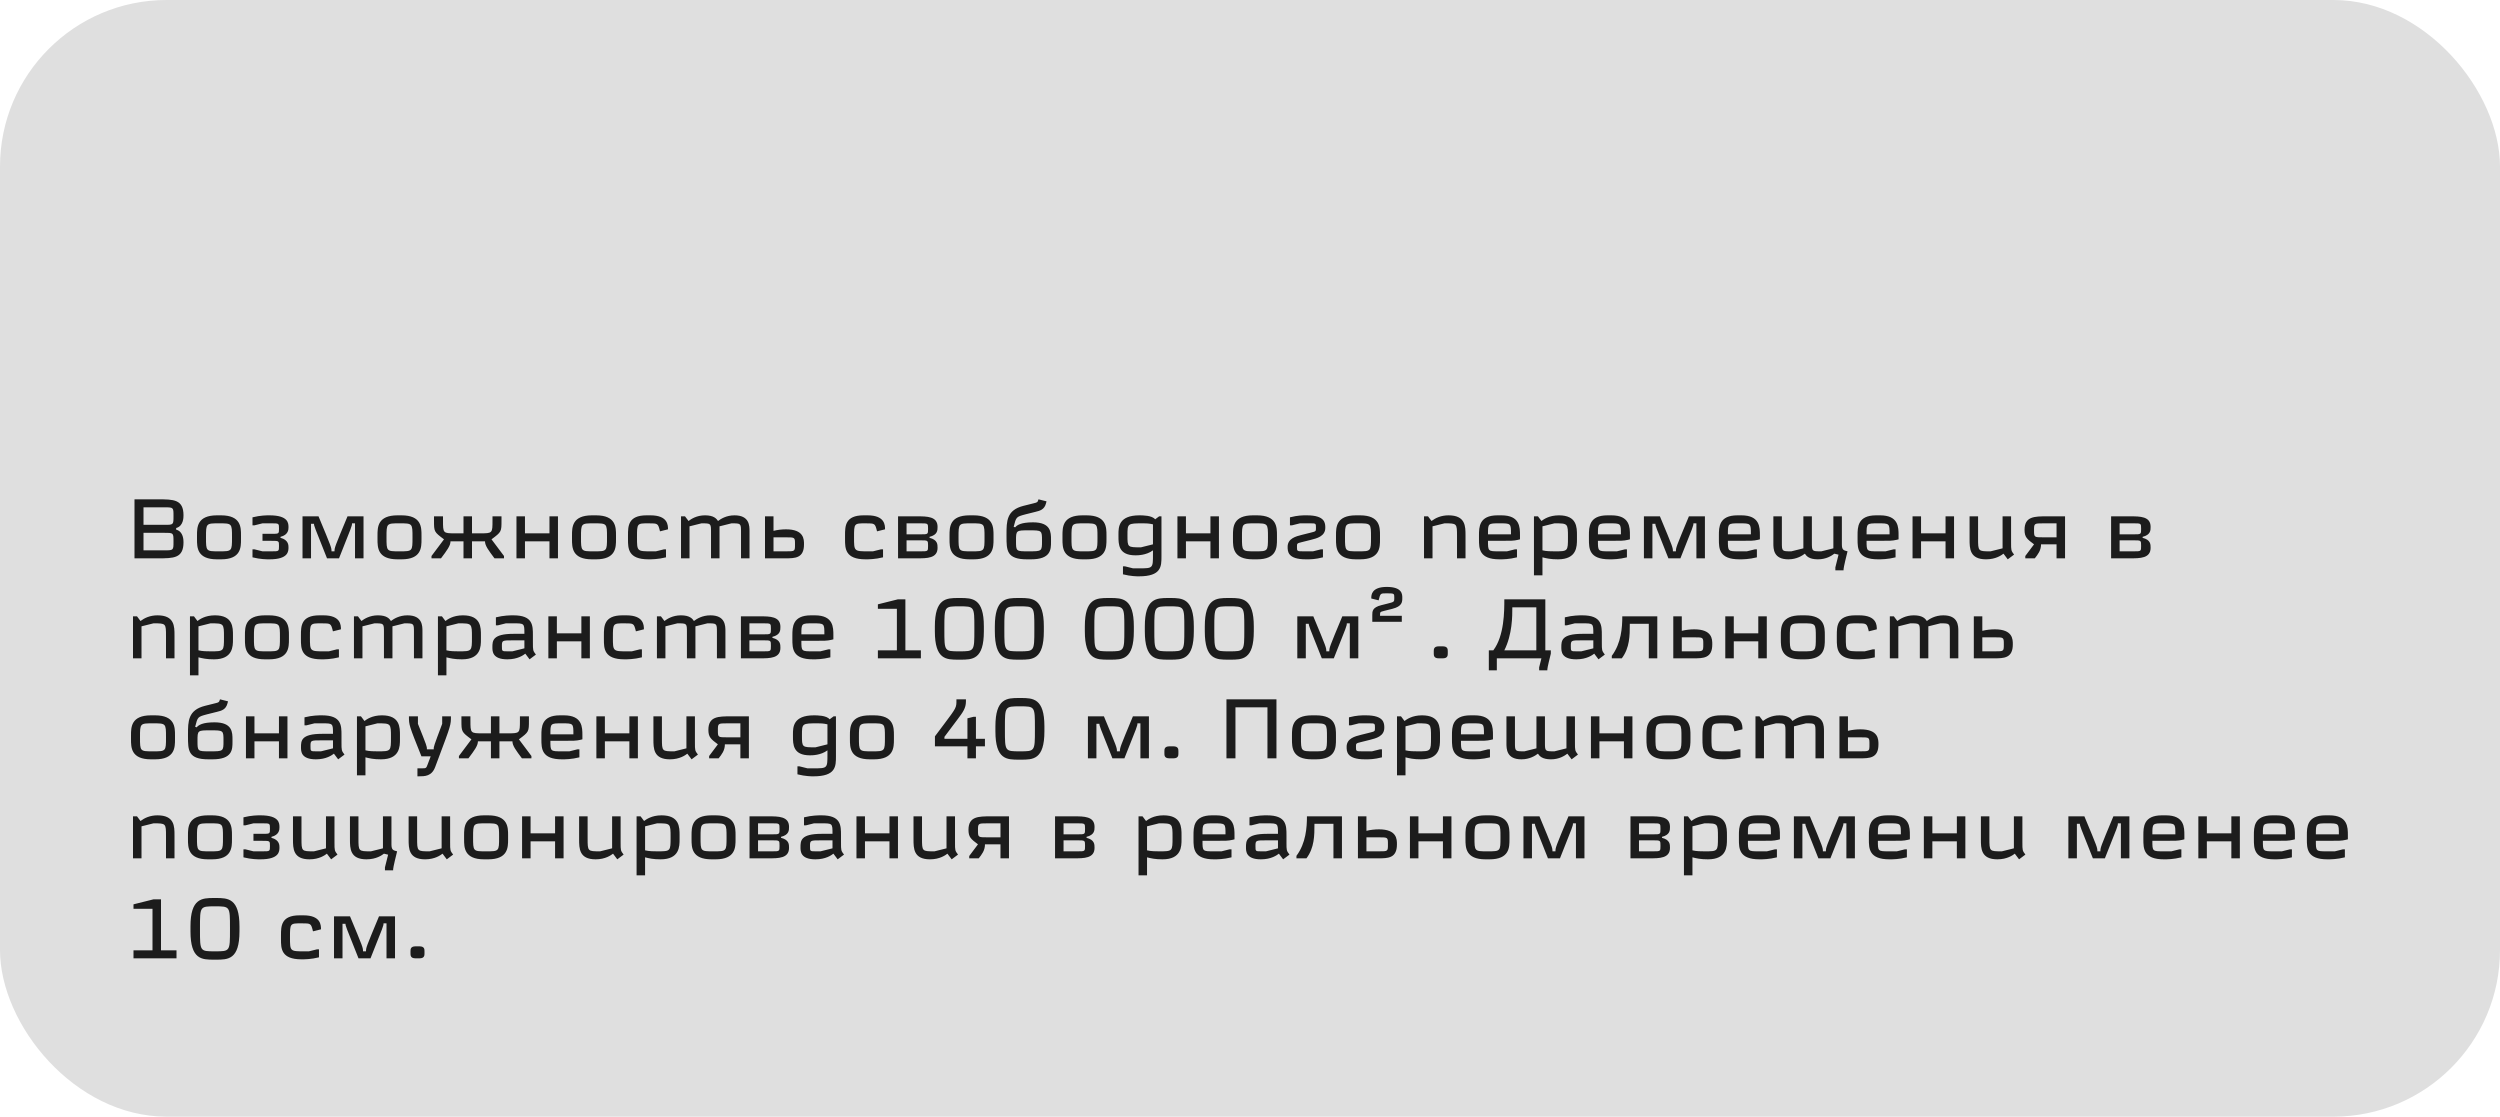 <?xml version="1.0" encoding="UTF-8"?> <svg xmlns="http://www.w3.org/2000/svg" width="300" height="134" viewBox="0 0 300 134" fill="none"> <rect width="300" height="134" rx="20" fill="#DFDFDF"></rect> <path d="M19.74 63.94C20.82 63.94 20.82 63.94 20.82 64.99C20.82 66.04 20.82 66.04 19.74 66.04H17.22V63.94H19.74ZM19.74 60.88C20.82 60.88 20.82 60.88 20.82 61.93C20.82 62.98 20.82 62.98 19.74 62.98H17.22V60.88H19.74ZM18.96 67C20.82 67 22.02 67 22.02 65.08C22.02 64.84 22.02 63.78 21.14 63.56V63.36C22.02 63.14 22.02 62.08 22.02 61.84C22.02 59.92 20.82 59.92 18.96 59.92H16.14V67H18.96ZM24.72 64.48C24.72 62.8 24.72 62.8 26.28 62.8C27.84 62.8 27.84 62.8 27.84 64.48C27.84 66.16 27.84 66.16 26.28 66.16C24.72 66.16 24.72 66.16 24.72 64.48ZM23.64 64.72C23.64 65.68 23.64 67.12 26.04 67.12H26.52C28.92 67.12 28.92 65.68 28.92 64.72V64.24C28.92 63.28 28.92 61.84 26.52 61.84H26.04C23.64 61.84 23.64 63.28 23.64 64.24V64.72ZM31.499 66.16L30.539 65.92H30.299V66.88C31.259 67.12 31.979 67.12 32.339 67.12C34.609 67.12 34.619 66.16 34.619 65.68C34.619 65.44 34.619 64.78 33.659 64.54V64.42C34.619 64.18 34.619 63.52 34.619 63.28C34.619 62.8 34.619 61.84 32.339 61.84C31.979 61.84 31.259 61.84 30.299 62.08V63.04H30.539L31.499 62.8H32.579C33.479 62.8 33.479 62.8 33.479 63.44C33.479 64.06 33.479 64.06 32.579 64.06H31.499V64.9H32.579C33.479 64.9 33.479 64.9 33.479 65.52C33.479 66.16 33.479 66.16 32.579 66.16H31.499ZM36.302 61.96V67H37.322V62.86H37.682C37.682 63.1 37.682 63.1 39.242 67H40.682C42.242 63.1 42.242 63.1 42.242 62.8H42.602V67H43.622V61.96H41.702C40.142 65.71 40.142 65.71 40.142 66.16H39.782C39.782 65.71 39.782 65.71 38.222 61.96H36.302ZM46.38 64.48C46.38 62.8 46.38 62.8 47.94 62.8C49.5 62.8 49.5 62.8 49.5 64.48C49.5 66.16 49.5 66.16 47.94 66.16C46.38 66.16 46.38 66.16 46.38 64.48ZM45.3 64.72C45.3 65.68 45.3 67.12 47.7 67.12H48.18C50.58 67.12 50.58 65.68 50.58 64.72V64.24C50.58 63.28 50.58 61.84 48.18 61.84H47.7C45.3 61.84 45.3 63.28 45.3 64.24V64.72ZM55.62 61.96V64H54.66C53.16 64 53.16 64 53.16 62.44V61.96H52.08V62.44C52.08 63.82 52.08 63.82 53.28 64.72L51.78 66.72V67H52.92C53.64 66.04 54.06 65.48 54.06 64.96H55.62V67H56.64V64.96H58.2C58.2 65.48 58.62 66.04 59.34 67H60.48V66.72L58.98 64.72C60.18 63.82 60.18 63.82 60.18 62.44V61.96H59.1V62.44C59.1 64 59.1 64 57.6 64H56.64V61.96H55.62ZM65.936 61.96V64H62.996V61.96H61.976V67H62.996V64.96H65.936V67H66.956V61.96H65.936ZM69.72 64.48C69.72 62.8 69.72 62.8 71.28 62.8C72.84 62.8 72.84 62.8 72.84 64.48C72.84 66.16 72.84 66.16 71.28 66.16C69.72 66.16 69.72 66.16 69.72 64.48ZM68.64 64.72C68.64 65.68 68.64 67.12 71.04 67.12H71.52C73.92 67.12 73.92 65.68 73.92 64.72V64.24C73.92 63.28 73.92 61.84 71.52 61.84H71.04C68.64 61.84 68.64 63.28 68.64 64.24V64.72ZM77.819 67.12C78.179 67.12 78.959 67.12 79.919 66.88V65.92H79.679L78.709 66.16H78.179C76.439 66.16 76.439 66.16 76.439 64.48C76.439 62.8 76.439 62.8 77.819 62.8C78.959 62.8 78.959 62.8 79.199 63.76L80.159 63.52C80.159 63.04 80.159 61.84 78.059 61.84H77.579C75.359 61.84 75.359 63.16 75.359 64.24V64.72C75.359 65.8 75.359 67.12 77.819 67.12ZM89.942 63.76C89.942 63.1 89.942 61.84 88.142 61.84C87.142 61.84 86.482 62.28 86.162 62.52C85.982 62.24 85.652 61.84 84.602 61.84C83.602 61.84 82.942 62.28 82.622 62.52L82.202 61.96H81.722V67H82.742V63.16L84.182 62.8C85.322 62.8 85.322 62.8 85.322 63.88V67H86.342V63.16L87.782 62.8C88.922 62.8 88.922 62.8 88.922 63.88V67H89.942V63.76ZM94.2 67C95.4 67 96.48 67 96.48 65.32C96.48 64.72 96.48 63.52 94.32 63.52C93.84 63.52 93.3 63.58 92.82 63.7V61.96H91.8V67H94.2ZM94.32 64.48C95.4 64.48 95.4 64.48 95.4 65.32C95.4 66.16 95.4 66.16 94.32 66.16H92.82V64.48H94.32ZM103.864 67.12C104.224 67.12 105.004 67.12 105.964 66.88V65.92H105.724L104.754 66.16H104.224C102.484 66.16 102.484 66.16 102.484 64.48C102.484 62.8 102.484 62.8 103.864 62.8C105.004 62.8 105.004 62.8 105.244 63.76L106.204 63.52C106.204 63.04 106.204 61.84 104.104 61.84H103.624C101.404 61.84 101.404 63.16 101.404 64.24V64.72C101.404 65.8 101.404 67.12 103.864 67.12ZM107.767 67H110.047C111.247 67 112.507 67 112.507 65.74C112.507 65.32 112.507 64.78 111.547 64.54V64.42C112.507 64.18 112.507 63.64 112.507 63.22C112.507 61.96 111.247 61.96 110.047 61.96H107.767V67ZM110.467 64.84C111.367 64.84 111.367 64.84 111.367 65.5C111.367 66.16 111.367 66.16 110.467 66.16H108.787V64.84H110.467ZM110.467 62.8C111.367 62.8 111.367 62.8 111.367 63.46C111.367 64.12 111.367 64.12 110.467 64.12H108.787V62.8H110.467ZM115.023 64.48C115.023 62.8 115.023 62.8 116.583 62.8C118.143 62.8 118.143 62.8 118.143 64.48C118.143 66.16 118.143 66.16 116.583 66.16C115.023 66.16 115.023 66.16 115.023 64.48ZM113.943 64.72C113.943 65.68 113.943 67.12 116.343 67.12H116.823C119.223 67.12 119.223 65.68 119.223 64.72V64.24C119.223 63.28 119.223 61.84 116.823 61.84H116.343C113.943 61.84 113.943 63.28 113.943 64.24V64.72ZM124.261 61.42C124.801 61.29 125.331 61.15 125.521 60.4L125.581 60.16L124.621 59.92C124.501 60.28 124.511 60.28 124.021 60.4L122.821 60.7C120.781 61.21 120.781 62.56 120.781 64.12V64.36C120.781 66.04 120.781 67.12 123.241 67.12H123.721C126.121 67.12 126.121 65.92 126.121 65.02V64.78C126.121 63.88 126.121 62.68 123.961 62.68C122.521 62.68 122.041 63.01 121.821 63.28L121.641 63.22C121.941 62.02 121.941 62.02 123.061 61.72L124.261 61.42ZM123.481 63.64C125.041 63.64 125.041 63.64 125.041 64.9C125.041 66.16 125.041 66.16 123.401 66.16C121.921 66.16 121.921 66.16 121.921 64.9C121.921 63.64 121.921 63.64 123.481 63.64ZM128.577 64.48C128.577 62.8 128.577 62.8 130.137 62.8C131.697 62.8 131.697 62.8 131.697 64.48C131.697 66.16 131.697 66.16 130.137 66.16C128.577 66.16 128.577 66.16 128.577 64.48ZM127.497 64.72C127.497 65.68 127.497 67.12 129.897 67.12H130.377C132.777 67.12 132.777 65.68 132.777 64.72V64.24C132.777 63.28 132.777 61.84 130.377 61.84H129.897C127.497 61.84 127.497 63.28 127.497 64.24V64.72ZM138.356 66.04V66.52C138.356 68.2 138.356 68.2 136.676 68.2H135.956L134.996 67.96H134.756V68.92C135.716 69.16 136.436 69.16 136.676 69.16C139.376 69.16 139.376 67.96 139.376 66.76V61.96H139.096L138.616 62.32C138.256 61.84 137.096 61.84 136.736 61.84C134.216 61.84 134.216 63.28 134.216 64.12V64.36C134.216 65.32 134.216 66.64 136.256 66.64C136.496 66.64 137.556 66.64 138.356 66.04ZM135.296 64.24C135.296 62.8 135.296 62.8 137.216 62.8C137.456 62.8 137.876 62.8 138.356 62.92V65.32L136.916 65.68C135.296 65.68 135.296 65.68 135.296 64.24ZM145.252 61.96V64H142.312V61.96H141.292V67H142.312V64.96H145.252V67H146.272V61.96H145.252ZM149.036 64.48C149.036 62.8 149.036 62.8 150.596 62.8C152.156 62.8 152.156 62.8 152.156 64.48C152.156 66.16 152.156 66.16 150.596 66.16C149.036 66.16 149.036 66.16 149.036 64.48ZM147.956 64.72C147.956 65.68 147.956 67.12 150.356 67.12H150.836C153.236 67.12 153.236 65.68 153.236 64.72V64.24C153.236 63.28 153.236 61.84 150.836 61.84H150.356C147.956 61.84 147.956 63.28 147.956 64.24V64.72ZM157.195 62.8C157.915 62.8 157.915 62.8 157.915 63.34C157.915 63.76 157.915 63.76 157.315 63.91L156.235 64.18C155.515 64.36 154.515 64.61 154.515 65.62C154.515 66.16 154.515 67.12 156.715 67.12C157.315 67.12 157.795 67.12 158.755 66.88V65.92H158.515L157.555 66.16H156.475C155.635 66.16 155.635 66.16 155.635 65.62C155.635 65.2 155.635 65.2 156.235 65.05L157.315 64.78C158.035 64.6 159.035 64.35 159.035 63.34C159.035 62.8 159.035 61.84 156.835 61.84C156.235 61.84 155.755 61.84 154.795 62.08V63.04H155.035L155.995 62.8H157.195ZM161.4 64.48C161.4 62.8 161.4 62.8 162.96 62.8C164.52 62.8 164.52 62.8 164.52 64.48C164.52 66.16 164.52 66.16 162.96 66.16C161.4 66.16 161.4 66.16 161.4 64.48ZM160.32 64.72C160.32 65.68 160.32 67.12 162.72 67.12H163.2C165.6 67.12 165.6 65.68 165.6 64.72V64.24C165.6 63.28 165.6 61.84 163.2 61.84H162.72C160.32 61.84 160.32 63.28 160.32 64.24V64.72ZM175.862 64.24C175.862 63.16 175.862 61.84 173.822 61.84C172.922 61.84 172.262 62.16 171.782 62.52L171.362 61.96H170.882V67H171.902V63.16L173.342 62.8C174.842 62.8 174.842 62.8 174.842 64.36V67H175.862V64.24ZM179.938 66.16C178.558 66.16 178.558 66.16 178.558 64.9H179.938C181.378 64.9 181.618 64.9 182.158 64.78L182.398 64.72V64.24C182.398 63.28 182.398 61.84 180.178 61.84H179.698C177.478 61.84 177.478 63.28 177.478 64.24V64.72C177.478 65.8 177.478 67.12 179.938 67.12C180.358 67.12 181.078 67.12 182.038 66.88V65.92H181.798L180.838 66.16H179.938ZM178.558 64.12C178.558 62.8 178.558 62.8 179.938 62.8C181.318 62.8 181.318 62.8 181.318 64.12H178.558ZM184.075 61.96V69.04H185.095V66.88C185.575 67 186.055 67.12 186.955 67.12C189.235 67.12 189.235 65.56 189.235 64.72V64.24C189.235 63.28 189.235 61.84 187.075 61.84C185.875 61.84 185.215 62.34 184.975 62.52L184.555 61.96H184.075ZM188.155 64.48C188.155 66.16 188.155 66.16 186.535 66.16C186.175 66.16 185.575 66.16 185.095 66.04V63.16L186.535 62.8C188.155 62.8 188.155 62.8 188.155 64.48ZM193.131 66.16C191.751 66.16 191.751 66.16 191.751 64.9H193.131C194.571 64.9 194.811 64.9 195.351 64.78L195.591 64.72V64.24C195.591 63.28 195.591 61.84 193.371 61.84H192.891C190.671 61.84 190.671 63.28 190.671 64.24V64.72C190.671 65.8 190.671 67.12 193.131 67.12C193.551 67.12 194.271 67.12 195.231 66.88V65.92H194.991L194.031 66.16H193.131ZM191.751 64.12C191.751 62.8 191.751 62.8 193.131 62.8C194.511 62.8 194.511 62.8 194.511 64.12H191.751ZM197.269 61.96V67H198.289V62.86H198.649C198.649 63.1 198.649 63.1 200.209 67H201.649C203.209 63.1 203.209 63.1 203.209 62.8H203.569V67H204.589V61.96H202.669C201.109 65.71 201.109 65.71 201.109 66.16H200.749C200.749 65.71 200.749 65.71 199.189 61.96H197.269ZM208.727 66.16C207.347 66.16 207.347 66.16 207.347 64.9H208.727C210.167 64.9 210.407 64.9 210.947 64.78L211.187 64.72V64.24C211.187 63.28 211.187 61.84 208.967 61.84H208.487C206.267 61.84 206.267 63.28 206.267 64.24V64.72C206.267 65.8 206.267 67.12 208.727 67.12C209.147 67.12 209.867 67.12 210.827 66.88V65.92H210.587L209.627 66.16H208.727ZM207.347 64.12C207.347 62.8 207.347 62.8 208.727 62.8C210.107 62.8 210.107 62.8 210.107 64.12H207.347ZM212.804 65.2C212.804 65.86 212.804 67.12 214.604 67.12C215.604 67.12 216.264 66.68 216.584 66.44C216.764 66.72 217.094 67.12 218.144 67.12C219.164 67.12 219.804 66.68 220.124 66.44L220.624 66.56L220.244 68.08V68.44H221.224C221.224 68.26 221.224 68.08 221.704 66.16C221.224 66.04 221.024 65.99 221.024 65.32V61.96H220.004V65.8L218.564 66.16C217.424 66.16 217.424 66.16 217.424 65.08V61.96H216.404V65.8L214.964 66.16C213.824 66.16 213.824 66.16 213.824 65.08V61.96H212.804V65.2ZM225.368 66.16C223.988 66.16 223.988 66.16 223.988 64.9H225.368C226.808 64.9 227.048 64.9 227.588 64.78L227.828 64.72V64.24C227.828 63.28 227.828 61.84 225.608 61.84H225.127C222.908 61.84 222.908 63.28 222.908 64.24V64.72C222.908 65.8 222.908 67.12 225.368 67.12C225.788 67.12 226.508 67.12 227.467 66.88V65.92H227.228L226.268 66.16H225.368ZM223.988 64.12C223.988 62.8 223.988 62.8 225.368 62.8C226.748 62.8 226.748 62.8 226.748 64.12H223.988ZM233.465 61.96V64H230.525V61.96H229.505V67H230.525V64.96H233.465V67H234.485V61.96H233.465ZM240.929 67.12L241.689 66.55C241.329 66.07 241.329 66.07 241.329 65.08V61.96H240.309V65.8L238.869 66.16C237.369 66.16 237.369 66.16 237.369 64.6V61.96H236.349V64.72C236.349 65.8 236.349 67.12 238.329 67.12C239.509 67.12 240.179 66.62 240.419 66.44L240.929 67.12ZM247.805 67V61.96H245.645C244.145 61.96 242.945 61.96 242.945 63.58C242.945 64.46 243.245 64.69 244.085 65.32L243.035 66.72V67H244.175C244.535 66.54 244.925 66.06 244.925 65.32H246.785V67H247.805ZM245.225 64.48C244.095 64.48 244.085 64.48 244.085 63.64C244.085 62.81 244.085 62.8 245.225 62.8H246.785V64.48H245.225ZM253.333 67H255.613C256.813 67 258.073 67 258.073 65.74C258.073 65.32 258.073 64.78 257.113 64.54V64.42C258.073 64.18 258.073 63.64 258.073 63.22C258.073 61.96 256.813 61.96 255.613 61.96H253.333V67ZM256.033 64.84C256.933 64.84 256.933 64.84 256.933 65.5C256.933 66.16 256.933 66.16 256.033 66.16H254.353V64.84H256.033ZM256.033 62.8C256.933 62.8 256.933 62.8 256.933 63.46C256.933 64.12 256.933 64.12 256.033 64.12H254.353V62.8H256.033ZM20.94 76.24C20.94 75.16 20.94 73.84 18.9 73.84C18 73.84 17.34 74.16 16.86 74.52L16.44 73.96H15.96V79H16.98V75.16L18.42 74.8C19.92 74.8 19.92 74.8 19.92 76.36V79H20.94V76.24ZM22.796 73.96V81.04H23.816V78.88C24.296 79 24.776 79.12 25.676 79.12C27.956 79.12 27.956 77.56 27.956 76.72V76.24C27.956 75.28 27.956 73.84 25.796 73.84C24.596 73.84 23.936 74.34 23.696 74.52L23.276 73.96H22.796ZM26.876 76.48C26.876 78.16 26.876 78.16 25.256 78.16C24.896 78.16 24.296 78.16 23.816 78.04V75.16L25.256 74.8C26.876 74.8 26.876 74.8 26.876 76.48ZM30.472 76.48C30.472 74.8 30.472 74.8 32.032 74.8C33.592 74.8 33.592 74.8 33.592 76.48C33.592 78.16 33.592 78.16 32.032 78.16C30.472 78.16 30.472 78.16 30.472 76.48ZM29.392 76.72C29.392 77.68 29.392 79.12 31.792 79.12H32.272C34.672 79.12 34.672 77.68 34.672 76.72V76.24C34.672 75.28 34.672 73.84 32.272 73.84H31.792C29.392 73.84 29.392 75.28 29.392 76.24V76.72ZM38.571 79.12C38.931 79.12 39.711 79.12 40.671 78.88V77.92H40.431L39.461 78.16H38.931C37.191 78.16 37.191 78.16 37.191 76.48C37.191 74.8 37.191 74.8 38.571 74.8C39.711 74.8 39.711 74.8 39.951 75.76L40.911 75.52C40.911 75.04 40.911 73.84 38.811 73.84H38.331C36.111 73.84 36.111 75.16 36.111 76.24V76.72C36.111 77.8 36.111 79.12 38.571 79.12ZM50.694 75.76C50.694 75.1 50.694 73.84 48.894 73.84C47.894 73.84 47.234 74.28 46.914 74.52C46.734 74.24 46.404 73.84 45.354 73.84C44.354 73.84 43.694 74.28 43.374 74.52L42.954 73.96H42.474V79H43.494V75.16L44.934 74.8C46.074 74.8 46.074 74.8 46.074 75.88V79H47.094V75.16L48.534 74.8C49.674 74.8 49.674 74.8 49.674 75.88V79H50.694V75.76ZM52.552 73.96V81.04H53.572V78.88C54.052 79 54.532 79.12 55.432 79.12C57.712 79.12 57.712 77.56 57.712 76.72V76.24C57.712 75.28 57.712 73.84 55.552 73.84C54.352 73.84 53.692 74.34 53.452 74.52L53.032 73.96H52.552ZM56.632 76.48C56.632 78.16 56.632 78.16 55.012 78.16C54.652 78.16 54.052 78.16 53.572 78.04V75.16L55.012 74.8C56.632 74.8 56.632 74.8 56.632 76.48ZM63.548 79.12L64.308 78.55C63.948 78.07 63.948 78.07 63.948 77.08V76.24C63.948 75.04 63.948 73.84 61.608 73.84C61.248 73.84 60.468 73.84 59.508 74.08V75.04H59.748L60.708 74.8H61.608C62.928 74.8 62.928 74.8 62.928 76.06H61.608C59.088 76.06 59.088 76.9 59.088 77.68C59.088 78.16 59.088 79.12 60.888 79.12C62.128 79.12 62.798 78.62 63.038 78.44L63.548 79.12ZM60.228 77.56C60.228 76.84 60.228 76.84 61.608 76.84H62.928V77.8L61.488 78.16H60.948C60.228 78.16 60.228 78.16 60.228 77.56ZM69.764 73.96V76H66.824V73.96H65.804V79H66.824V76.96H69.764V79H70.784V73.96H69.764ZM74.928 79.12C75.288 79.12 76.068 79.12 77.028 78.88V77.92H76.788L75.818 78.16H75.288C73.548 78.16 73.548 78.16 73.548 76.48C73.548 74.8 73.548 74.8 74.928 74.8C76.068 74.8 76.068 74.8 76.308 75.76L77.268 75.52C77.268 75.04 77.268 73.84 75.168 73.84H74.688C72.468 73.84 72.468 75.16 72.468 76.24V76.72C72.468 77.8 72.468 79.12 74.928 79.12ZM87.051 75.76C87.051 75.1 87.051 73.84 85.251 73.84C84.251 73.84 83.591 74.28 83.271 74.52C83.091 74.24 82.761 73.84 81.711 73.84C80.711 73.84 80.051 74.28 79.731 74.52L79.311 73.96H78.831V79H79.851V75.16L81.291 74.8C82.431 74.8 82.431 74.8 82.431 75.88V79H83.451V75.16L84.891 74.8C86.031 74.8 86.031 74.8 86.031 75.88V79H87.051V75.76ZM88.909 79H91.189C92.389 79 93.649 79 93.649 77.74C93.649 77.32 93.649 76.78 92.689 76.54V76.42C93.649 76.18 93.649 75.64 93.649 75.22C93.649 73.96 92.389 73.96 91.189 73.96H88.909V79ZM91.609 76.84C92.509 76.84 92.509 76.84 92.509 77.5C92.509 78.16 92.509 78.16 91.609 78.16H89.929V76.84H91.609ZM91.609 74.8C92.509 74.8 92.509 74.8 92.509 75.46C92.509 76.12 92.509 76.12 91.609 76.12H89.929V74.8H91.609ZM97.545 78.16C96.165 78.16 96.165 78.16 96.165 76.9H97.545C98.985 76.9 99.225 76.9 99.765 76.78L100.005 76.72V76.24C100.005 75.28 100.005 73.84 97.785 73.84H97.305C95.085 73.84 95.085 75.28 95.085 76.24V76.72C95.085 77.8 95.085 79.12 97.545 79.12C97.965 79.12 98.685 79.12 99.645 78.88V77.92H99.405L98.445 78.16H97.545ZM96.165 76.12C96.165 74.8 96.165 74.8 97.545 74.8C98.925 74.8 98.925 74.8 98.925 76.12H96.165ZM105.346 79H110.506V78.04H108.646V71.92H107.746L105.346 72.52V73.06H107.626V78.04H105.346V79ZM115.003 71.76C113.563 71.76 112.183 71.8 112.183 75.16V75.76C112.183 79.16 113.563 79.16 115.003 79.16H115.243C116.683 79.16 118.063 79.16 118.063 75.76V75.16C118.063 71.8 116.683 71.76 115.243 71.76H115.003ZM113.323 75.34C113.323 72.76 113.323 72.76 115.123 72.76C116.923 72.76 116.923 72.76 116.923 75.34V75.58C116.923 78.16 116.923 78.16 115.123 78.16C113.323 78.16 113.323 78.16 113.323 75.58V75.34ZM122.201 71.76C120.761 71.76 119.381 71.8 119.381 75.16V75.76C119.381 79.16 120.761 79.16 122.201 79.16H122.441C123.881 79.16 125.261 79.16 125.261 75.76V75.16C125.261 71.8 123.881 71.76 122.441 71.76H122.201ZM120.521 75.34C120.521 72.76 120.521 72.76 122.321 72.76C124.121 72.76 124.121 72.76 124.121 75.34V75.58C124.121 78.16 124.121 78.16 122.321 78.16C120.521 78.16 120.521 78.16 120.521 75.58V75.34ZM133.001 71.76C131.561 71.76 130.181 71.8 130.181 75.16V75.76C130.181 79.16 131.561 79.16 133.001 79.16H133.241C134.681 79.16 136.061 79.16 136.061 75.76V75.16C136.061 71.8 134.681 71.76 133.241 71.76H133.001ZM131.321 75.34C131.321 72.76 131.321 72.76 133.121 72.76C134.921 72.76 134.921 72.76 134.921 75.34V75.58C134.921 78.16 134.921 78.16 133.121 78.16C131.321 78.16 131.321 78.16 131.321 75.58V75.34ZM140.199 71.76C138.759 71.76 137.379 71.8 137.379 75.16V75.76C137.379 79.16 138.759 79.16 140.199 79.16H140.439C141.879 79.16 143.259 79.16 143.259 75.76V75.16C143.259 71.8 141.879 71.76 140.439 71.76H140.199ZM138.519 75.34C138.519 72.76 138.519 72.76 140.319 72.76C142.119 72.76 142.119 72.76 142.119 75.34V75.58C142.119 78.16 142.119 78.16 140.319 78.16C138.519 78.16 138.519 78.16 138.519 75.58V75.34ZM147.396 71.76C145.956 71.76 144.576 71.8 144.576 75.16V75.76C144.576 79.16 145.956 79.16 147.396 79.16H147.636C149.076 79.16 150.456 79.16 150.456 75.76V75.16C150.456 71.8 149.076 71.76 147.636 71.76H147.396ZM145.716 75.34C145.716 72.76 145.716 72.76 147.516 72.76C149.316 72.76 149.316 72.76 149.316 75.34V75.58C149.316 78.16 149.316 78.16 147.516 78.16C145.716 78.16 145.716 78.16 145.716 75.58V75.34ZM155.677 73.96V79H156.697V74.86H157.057C157.057 75.1 157.057 75.1 158.617 79H160.057C161.617 75.1 161.617 75.1 161.617 74.8H161.977V79H162.997V73.96H161.077C159.517 77.71 159.517 77.71 159.517 78.16H159.157C159.157 77.71 159.157 77.71 157.597 73.96H155.677ZM166.415 70.43C164.555 70.43 164.555 71.44 164.555 71.74V71.82L165.435 72.04C165.645 71.2 165.645 71.2 166.355 71.2C167.315 71.2 167.315 71.2 167.315 71.74C167.315 72.23 167.315 72.23 166.475 72.44L165.755 72.62C164.675 72.89 164.675 73.36 164.675 73.8V74.62H168.215V73.9H165.605V73.8C165.605 73.43 165.615 73.43 166.115 73.3L167.075 73.06C168.275 72.76 168.275 72.22 168.275 71.74C168.275 71.32 168.275 70.43 166.415 70.43ZM172.652 77.56C172.052 77.56 172.052 77.92 172.052 78.16V78.4C172.052 78.64 172.052 79 172.652 79H173.132C173.732 79 173.732 78.64 173.732 78.4V78.16C173.732 77.92 173.732 77.56 173.132 77.56H172.652ZM178.659 80.44H179.619V79H184.969L184.699 80.08V80.44H185.679C185.679 80.26 185.679 80.12 186.099 78.44V78.04H185.439V71.92H180.519C180.519 73.36 180.519 76.28 179.199 78.04H178.659V80.44ZM181.479 72.88H184.359V78.04H180.519C181.479 76.12 181.479 73.96 181.479 72.88ZM191.819 79.12L192.579 78.55C192.219 78.07 192.219 78.07 192.219 77.08V76.24C192.219 75.04 192.219 73.84 189.879 73.84C189.519 73.84 188.739 73.84 187.779 74.08V75.04H188.019L188.979 74.8H189.879C191.199 74.8 191.199 74.8 191.199 76.06H189.879C187.359 76.06 187.359 76.9 187.359 77.68C187.359 78.16 187.359 79.12 189.159 79.12C190.399 79.12 191.069 78.62 191.309 78.44L191.819 79.12ZM188.499 77.56C188.499 76.84 188.499 76.84 189.879 76.84H191.199V77.8L189.759 78.16H189.219C188.499 78.16 188.499 78.16 188.499 77.56ZM194.675 73.96C194.675 75.28 194.555 77.18 193.415 78.7V79H194.615C195.575 77.72 195.575 76.24 195.575 74.94V74.86H197.855V79H198.875V73.96H194.675ZM203.194 79C204.394 79 205.474 79 205.474 77.32C205.474 76.72 205.474 75.52 203.314 75.52C202.834 75.52 202.294 75.58 201.814 75.7V73.96H200.794V79H203.194ZM203.314 76.48C204.394 76.48 204.394 76.48 204.394 77.32C204.394 78.16 204.394 78.16 203.314 78.16H201.814V76.48H203.314ZM210.994 73.96V76H208.054V73.96H207.034V79H208.054V76.96H210.994V79H212.014V73.96H210.994ZM214.779 76.48C214.779 74.8 214.779 74.8 216.339 74.8C217.899 74.8 217.899 74.8 217.899 76.48C217.899 78.16 217.899 78.16 216.339 78.16C214.779 78.16 214.779 78.16 214.779 76.48ZM213.699 76.72C213.699 77.68 213.699 79.12 216.099 79.12H216.579C218.979 79.12 218.979 77.68 218.979 76.72V76.24C218.979 75.28 218.979 73.84 216.579 73.84H216.099C213.699 73.84 213.699 75.28 213.699 76.24V76.72ZM222.877 79.12C223.237 79.12 224.017 79.12 224.977 78.88V77.92H224.737L223.767 78.16H223.237C221.497 78.16 221.497 78.16 221.497 76.48C221.497 74.8 221.497 74.8 222.877 74.8C224.017 74.8 224.017 74.8 224.257 75.76L225.217 75.52C225.217 75.04 225.217 73.84 223.117 73.84H222.637C220.417 73.84 220.417 75.16 220.417 76.24V76.72C220.417 77.8 220.417 79.12 222.877 79.12ZM235 75.76C235 75.1 235 73.84 233.2 73.84C232.2 73.84 231.54 74.28 231.22 74.52C231.04 74.24 230.71 73.84 229.66 73.84C228.66 73.84 228 74.28 227.68 74.52L227.26 73.96H226.78V79H227.8V75.16L229.24 74.8C230.38 74.8 230.38 74.8 230.38 75.88V79H231.4V75.16L232.84 74.8C233.98 74.8 233.98 74.8 233.98 75.88V79H235V75.76ZM239.258 79C240.458 79 241.538 79 241.538 77.32C241.538 76.72 241.538 75.52 239.378 75.52C238.898 75.52 238.358 75.58 237.878 75.7V73.96H236.858V79H239.258ZM239.378 76.48C240.458 76.48 240.458 76.48 240.458 77.32C240.458 78.16 240.458 78.16 239.378 78.16H237.878V76.48H239.378ZM16.8 88.48C16.8 86.8 16.8 86.8 18.36 86.8C19.92 86.8 19.92 86.8 19.92 88.48C19.92 90.16 19.92 90.16 18.36 90.16C16.8 90.16 16.8 90.16 16.8 88.48ZM15.72 88.72C15.72 89.68 15.72 91.12 18.12 91.12H18.6C21 91.12 21 89.68 21 88.72V88.24C21 87.28 21 85.84 18.6 85.84H18.12C15.72 85.84 15.72 87.28 15.72 88.24V88.72ZM26.039 85.42C26.579 85.29 27.109 85.15 27.299 84.4L27.359 84.16L26.399 83.92C26.279 84.28 26.289 84.28 25.799 84.4L24.599 84.7C22.559 85.21 22.559 86.56 22.559 88.12V88.36C22.559 90.04 22.559 91.12 25.019 91.12H25.499C27.899 91.12 27.899 89.92 27.899 89.02V88.78C27.899 87.88 27.899 86.68 25.739 86.68C24.299 86.68 23.819 87.01 23.599 87.28L23.419 87.22C23.719 86.02 23.719 86.02 24.839 85.72L26.039 85.42ZM25.259 87.64C26.819 87.64 26.819 87.64 26.819 88.9C26.819 90.16 26.819 90.16 25.179 90.16C23.699 90.16 23.699 90.16 23.699 88.9C23.699 87.64 23.699 87.64 25.259 87.64ZM33.475 85.96V88H30.535V85.96H29.515V91H30.535V88.96H33.475V91H34.495V85.96H33.475ZM40.579 91.12L41.339 90.55C40.979 90.07 40.979 90.07 40.979 89.08V88.24C40.979 87.04 40.979 85.84 38.639 85.84C38.279 85.84 37.499 85.84 36.539 86.08V87.04H36.779L37.739 86.8H38.639C39.959 86.8 39.959 86.8 39.959 88.06H38.639C36.119 88.06 36.119 88.9 36.119 89.68C36.119 90.16 36.119 91.12 37.919 91.12C39.159 91.12 39.829 90.62 40.069 90.44L40.579 91.12ZM37.259 89.56C37.259 88.84 37.259 88.84 38.639 88.84H39.959V89.8L38.519 90.16H37.979C37.259 90.16 37.259 90.16 37.259 89.56ZM42.835 85.96V93.04H43.855V90.88C44.335 91 44.815 91.12 45.715 91.12C47.995 91.12 47.995 89.56 47.995 88.72V88.24C47.995 87.28 47.995 85.84 45.835 85.84C44.635 85.84 43.975 86.34 43.735 86.52L43.315 85.96H42.835ZM46.915 88.48C46.915 90.16 46.915 90.16 45.295 90.16C44.935 90.16 44.335 90.16 43.855 90.04V87.16L45.295 86.8C46.915 86.8 46.915 86.8 46.915 88.48ZM51.232 89.92C51.232 89.56 51.232 89.56 50.152 86.86V85.96H49.072C49.072 87.01 49.072 87.01 50.572 90.76H51.682L51.322 91.72C51.142 92.2 51.142 92.2 50.572 92.2H50.092V93.16H50.212C50.992 93.16 51.802 93.16 52.222 92.04L52.612 91C54.112 87 54.112 87 54.112 85.96H53.062V86.86C52.042 89.58 52.042 89.58 52.042 89.92H51.232ZM58.911 85.96V88H57.951C56.451 88 56.451 88 56.451 86.44V85.96H55.371V86.44C55.371 87.82 55.371 87.82 56.571 88.72L55.071 90.72V91H56.211C56.931 90.04 57.351 89.48 57.351 88.96H58.911V91H59.931V88.96H61.491C61.491 89.48 61.911 90.04 62.631 91H63.771V90.72L62.271 88.72C63.471 87.82 63.471 87.82 63.471 86.44V85.96H62.391V86.44C62.391 88 62.391 88 60.891 88H59.931V85.96H58.911ZM67.428 90.16C66.048 90.16 66.048 90.16 66.048 88.9H67.428C68.868 88.9 69.108 88.9 69.648 88.78L69.888 88.72V88.24C69.888 87.28 69.888 85.84 67.668 85.84H67.188C64.968 85.84 64.968 87.28 64.968 88.24V88.72C64.968 89.8 64.968 91.12 67.428 91.12C67.848 91.12 68.568 91.12 69.528 90.88V89.92H69.288L68.328 90.16H67.428ZM66.048 88.12C66.048 86.8 66.048 86.8 67.428 86.8C68.808 86.8 68.808 86.8 68.808 88.12H66.048ZM75.525 85.96V88H72.585V85.96H71.566V91H72.585V88.96H75.525V91H76.546V85.96H75.525ZM82.99 91.12L83.75 90.55C83.39 90.07 83.39 90.07 83.39 89.08V85.96H82.37V89.8L80.93 90.16C79.43 90.16 79.43 90.16 79.43 88.6V85.96H78.41V88.72C78.41 89.8 78.41 91.12 80.39 91.12C81.57 91.12 82.24 90.62 82.48 90.44L82.99 91.12ZM89.866 91V85.96H87.706C86.206 85.96 85.006 85.96 85.006 87.58C85.006 88.46 85.306 88.69 86.146 89.32L85.096 90.72V91H86.236C86.596 90.54 86.986 90.06 86.986 89.32H88.846V91H89.866ZM87.286 88.48C86.156 88.48 86.146 88.48 86.146 87.64C86.146 86.81 86.146 86.8 87.286 86.8H88.846V88.48H87.286ZM99.294 90.04V90.52C99.294 92.2 99.294 92.2 97.614 92.2H96.894L95.934 91.96H95.694V92.92C96.654 93.16 97.374 93.16 97.614 93.16C100.314 93.16 100.314 91.96 100.314 90.76V85.96H100.034L99.554 86.32C99.194 85.84 98.034 85.84 97.674 85.84C95.154 85.84 95.154 87.28 95.154 88.12V88.36C95.154 89.32 95.154 90.64 97.194 90.64C97.434 90.64 98.494 90.64 99.294 90.04ZM96.234 88.24C96.234 86.8 96.234 86.8 98.154 86.8C98.394 86.8 98.814 86.8 99.294 86.92V89.32L97.854 89.68C96.234 89.68 96.234 89.68 96.234 88.24ZM103.07 88.48C103.07 86.8 103.07 86.8 104.63 86.8C106.19 86.8 106.19 86.8 106.19 88.48C106.19 90.16 106.19 90.16 104.63 90.16C103.07 90.16 103.07 90.16 103.07 88.48ZM101.99 88.72C101.99 89.68 101.99 91.12 104.39 91.12H104.87C107.27 91.12 107.27 89.68 107.27 88.72V88.24C107.27 87.28 107.27 85.84 104.87 85.84H104.39C101.99 85.84 101.99 87.28 101.99 88.24V88.72ZM116.092 89.56V91H117.112V89.56H118.192V88.66H117.112V86.02H116.812L116.092 86.2V88.66H113.332V88.42L114.892 86.34C115.552 85.46 115.912 84.98 115.912 84.16V83.92H114.772V84.04C114.772 84.92 114.772 84.92 113.272 86.92L112.192 88.36V89.56H116.092ZM122.269 83.76C120.829 83.76 119.449 83.8 119.449 87.16V87.76C119.449 91.16 120.829 91.16 122.269 91.16H122.509C123.949 91.16 125.329 91.16 125.329 87.76V87.16C125.329 83.8 123.949 83.76 122.509 83.76H122.269ZM120.589 87.34C120.589 84.76 120.589 84.76 122.389 84.76C124.189 84.76 124.189 84.76 124.189 87.34V87.58C124.189 90.16 124.189 90.16 122.389 90.16C120.589 90.16 120.589 90.16 120.589 87.58V87.34ZM130.55 85.96V91H131.57V86.86H131.93C131.93 87.1 131.93 87.1 133.49 91H134.93C136.49 87.1 136.49 87.1 136.49 86.8H136.85V91H137.87V85.96H135.95C134.39 89.71 134.39 89.71 134.39 90.16H134.03C134.03 89.71 134.03 89.71 132.47 85.96H130.55ZM140.328 89.56C139.728 89.56 139.728 89.92 139.728 90.16V90.4C139.728 90.64 139.728 91 140.328 91H140.808C141.408 91 141.408 90.64 141.408 90.4V90.16C141.408 89.92 141.408 89.56 140.808 89.56H140.328ZM147.175 83.92V91H148.255V84.88H152.095V91H153.175V83.92H147.175ZM156.116 88.48C156.116 86.8 156.116 86.8 157.676 86.8C159.236 86.8 159.236 86.8 159.236 88.48C159.236 90.16 159.236 90.16 157.676 90.16C156.116 90.16 156.116 90.16 156.116 88.48ZM155.036 88.72C155.036 89.68 155.036 91.12 157.436 91.12H157.916C160.316 91.12 160.316 89.68 160.316 88.72V88.24C160.316 87.28 160.316 85.84 157.916 85.84H157.436C155.036 85.84 155.036 87.28 155.036 88.24V88.72ZM164.275 86.8C164.995 86.8 164.995 86.8 164.995 87.34C164.995 87.76 164.995 87.76 164.395 87.91L163.315 88.18C162.595 88.36 161.595 88.61 161.595 89.62C161.595 90.16 161.595 91.12 163.795 91.12C164.395 91.12 164.875 91.12 165.835 90.88V89.92H165.595L164.635 90.16H163.555C162.715 90.16 162.715 90.16 162.715 89.62C162.715 89.2 162.715 89.2 163.315 89.05L164.395 88.78C165.115 88.6 166.115 88.35 166.115 87.34C166.115 86.8 166.115 85.84 163.915 85.84C163.315 85.84 162.835 85.84 161.875 86.08V87.04H162.115L163.075 86.8H164.275ZM167.64 85.96V93.04H168.66V90.88C169.14 91 169.62 91.12 170.52 91.12C172.8 91.12 172.8 89.56 172.8 88.72V88.24C172.8 87.28 172.8 85.84 170.64 85.84C169.44 85.84 168.78 86.34 168.54 86.52L168.12 85.96H167.64ZM171.72 88.48C171.72 90.16 171.72 90.16 170.1 90.16C169.74 90.16 169.14 90.16 168.66 90.04V87.16L170.1 86.8C171.72 86.8 171.72 86.8 171.72 88.48ZM176.696 90.16C175.316 90.16 175.316 90.16 175.316 88.9H176.696C178.136 88.9 178.376 88.9 178.916 88.78L179.156 88.72V88.24C179.156 87.28 179.156 85.84 176.936 85.84H176.456C174.236 85.84 174.236 87.28 174.236 88.24V88.72C174.236 89.8 174.236 91.12 176.696 91.12C177.116 91.12 177.836 91.12 178.796 90.88V89.92H178.556L177.596 90.16H176.696ZM175.316 88.12C175.316 86.8 175.316 86.8 176.696 86.8C178.076 86.8 178.076 86.8 178.076 88.12H175.316ZM180.773 89.2C180.773 89.86 180.773 91.12 182.573 91.12C183.573 91.12 184.233 90.68 184.553 90.44C184.733 90.72 185.063 91.12 186.113 91.12C187.123 91.12 187.763 90.68 188.083 90.44L188.593 91.12L189.353 90.55C188.993 90.07 188.993 90.07 188.993 89.08V85.96H187.973V89.8L186.533 90.16C185.393 90.16 185.393 90.16 185.393 89.08V85.96H184.373V89.8L182.933 90.16C181.793 90.16 181.793 90.16 181.793 89.08V85.96H180.773V89.2ZM194.871 85.96V88H191.931V85.96H190.911V91H191.931V88.96H194.871V91H195.891V85.96H194.871ZM198.655 88.48C198.655 86.8 198.655 86.8 200.215 86.8C201.775 86.8 201.775 86.8 201.775 88.48C201.775 90.16 201.775 90.16 200.215 90.16C198.655 90.16 198.655 90.16 198.655 88.48ZM197.575 88.72C197.575 89.68 197.575 91.12 199.975 91.12H200.455C202.855 91.12 202.855 89.68 202.855 88.72V88.24C202.855 87.28 202.855 85.84 200.455 85.84H199.975C197.575 85.84 197.575 87.28 197.575 88.24V88.72ZM206.754 91.12C207.114 91.12 207.894 91.12 208.854 90.88V89.92H208.614L207.644 90.16H207.114C205.374 90.16 205.374 90.16 205.374 88.48C205.374 86.8 205.374 86.8 206.754 86.8C207.894 86.8 207.894 86.8 208.134 87.76L209.094 87.52C209.094 87.04 209.094 85.84 206.994 85.84H206.514C204.294 85.84 204.294 87.16 204.294 88.24V88.72C204.294 89.8 204.294 91.12 206.754 91.12ZM218.877 87.76C218.877 87.1 218.877 85.84 217.077 85.84C216.077 85.84 215.417 86.28 215.097 86.52C214.917 86.24 214.587 85.84 213.537 85.84C212.537 85.84 211.877 86.28 211.557 86.52L211.137 85.96H210.657V91H211.677V87.16L213.117 86.8C214.257 86.8 214.257 86.8 214.257 87.88V91H215.277V87.16L216.717 86.8C217.857 86.8 217.857 86.8 217.857 87.88V91H218.877V87.76ZM223.135 91C224.335 91 225.415 91 225.415 89.32C225.415 88.72 225.415 87.52 223.255 87.52C222.775 87.52 222.235 87.58 221.755 87.7V85.96H220.735V91H223.135ZM223.255 88.48C224.335 88.48 224.335 88.48 224.335 89.32C224.335 90.16 224.335 90.16 223.255 90.16H221.755V88.48H223.255ZM20.94 100.24C20.94 99.16 20.94 97.84 18.9 97.84C18 97.84 17.34 98.16 16.86 98.52L16.44 97.96H15.96V103H16.98V99.16L18.42 98.8C19.92 98.8 19.92 98.8 19.92 100.36V103H20.94V100.24ZM23.636 100.48C23.636 98.8 23.636 98.8 25.196 98.8C26.756 98.8 26.756 98.8 26.756 100.48C26.756 102.16 26.756 102.16 25.196 102.16C23.636 102.16 23.636 102.16 23.636 100.48ZM22.556 100.72C22.556 101.68 22.556 103.12 24.956 103.12H25.436C27.836 103.12 27.836 101.68 27.836 100.72V100.24C27.836 99.28 27.836 97.84 25.436 97.84H24.956C22.556 97.84 22.556 99.28 22.556 100.24V100.72ZM30.415 102.16L29.455 101.92H29.215V102.88C30.175 103.12 30.895 103.12 31.255 103.12C33.525 103.12 33.535 102.16 33.535 101.68C33.535 101.44 33.535 100.78 32.575 100.54V100.42C33.535 100.18 33.535 99.52 33.535 99.28C33.535 98.8 33.535 97.84 31.255 97.84C30.895 97.84 30.175 97.84 29.215 98.08V99.04H29.455L30.415 98.8H31.495C32.395 98.8 32.395 98.8 32.395 99.44C32.395 100.06 32.395 100.06 31.495 100.06H30.415V100.9H31.495C32.395 100.9 32.395 100.9 32.395 101.52C32.395 102.16 32.395 102.16 31.495 102.16H30.415ZM39.738 103.12L40.498 102.55C40.138 102.07 40.138 102.07 40.138 101.08V97.96H39.118V101.8L37.678 102.16C36.178 102.16 36.178 102.16 36.178 100.6V97.96H35.158V100.72C35.158 101.8 35.158 103.12 37.138 103.12C38.318 103.12 38.988 102.62 39.228 102.44L39.738 103.12ZM45.954 101.8L44.514 102.16C43.014 102.16 43.014 102.16 43.014 100.6V97.96H41.994V100.72C41.994 101.8 41.994 103.12 43.974 103.12C45.164 103.12 45.834 102.62 46.074 102.44L46.574 102.56L46.194 104.08V104.44H47.174C47.174 104.26 47.174 104.08 47.654 102.16C47.174 102.04 46.974 101.99 46.974 101.32V97.96H45.954V101.8ZM53.615 103.12L54.375 102.55C54.015 102.07 54.015 102.07 54.015 101.08V97.96H52.995V101.8L51.555 102.16C50.055 102.16 50.055 102.16 50.055 100.6V97.96H49.035V100.72C49.035 101.8 49.035 103.12 51.015 103.12C52.195 103.12 52.865 102.62 53.105 102.44L53.615 103.12ZM56.771 100.48C56.771 98.8 56.771 98.8 58.331 98.8C59.891 98.8 59.891 98.8 59.891 100.48C59.891 102.16 59.891 102.16 58.331 102.16C56.771 102.16 56.771 102.16 56.771 100.48ZM55.691 100.72C55.691 101.68 55.691 103.12 58.091 103.12H58.571C60.971 103.12 60.971 101.68 60.971 100.72V100.24C60.971 99.28 60.971 97.84 58.571 97.84H58.091C55.691 97.84 55.691 99.28 55.691 100.24V100.72ZM66.609 97.96V100H63.669V97.96H62.65V103H63.669V100.96H66.609V103H67.629V97.96H66.609ZM74.074 103.12L74.834 102.55C74.474 102.07 74.474 102.07 74.474 101.08V97.96H73.454V101.8L72.014 102.16C70.514 102.16 70.514 102.16 70.514 100.6V97.96H69.494V100.72C69.494 101.8 69.494 103.12 71.474 103.12C72.654 103.12 73.324 102.62 73.564 102.44L74.074 103.12ZM76.39 97.96V105.04H77.41V102.88C77.89 103 78.37 103.12 79.27 103.12C81.55 103.12 81.55 101.56 81.55 100.72V100.24C81.55 99.28 81.55 97.84 79.39 97.84C78.19 97.84 77.53 98.34 77.29 98.52L76.87 97.96H76.39ZM80.47 100.48C80.47 102.16 80.47 102.16 78.85 102.16C78.49 102.16 77.89 102.16 77.41 102.04V99.16L78.85 98.8C80.47 98.8 80.47 98.8 80.47 100.48ZM84.066 100.48C84.066 98.8 84.066 98.8 85.626 98.8C87.186 98.8 87.186 98.8 87.186 100.48C87.186 102.16 87.186 102.16 85.626 102.16C84.066 102.16 84.066 102.16 84.066 100.48ZM82.986 100.72C82.986 101.68 82.986 103.12 85.386 103.12H85.866C88.266 103.12 88.266 101.68 88.266 100.72V100.24C88.266 99.28 88.266 97.84 85.866 97.84H85.386C82.986 97.84 82.986 99.28 82.986 100.24V100.72ZM89.944 103H92.224C93.424 103 94.684 103 94.684 101.74C94.684 101.32 94.684 100.78 93.724 100.54V100.42C94.684 100.18 94.684 99.64 94.684 99.22C94.684 97.96 93.424 97.96 92.224 97.96H89.944V103ZM92.644 100.84C93.544 100.84 93.544 100.84 93.544 101.5C93.544 102.16 93.544 102.16 92.644 102.16H90.964V100.84H92.644ZM92.644 98.8C93.544 98.8 93.544 98.8 93.544 99.46C93.544 100.12 93.544 100.12 92.644 100.12H90.964V98.8H92.644ZM100.52 103.12L101.28 102.55C100.92 102.07 100.92 102.07 100.92 101.08V100.24C100.92 99.04 100.92 97.84 98.58 97.84C98.22 97.84 97.44 97.84 96.48 98.08V99.04H96.72L97.68 98.8H98.58C99.9 98.8 99.9 98.8 99.9 100.06H98.58C96.06 100.06 96.06 100.9 96.06 101.68C96.06 102.16 96.06 103.12 97.86 103.12C99.1 103.12 99.77 102.62 100.01 102.44L100.52 103.12ZM97.2 101.56C97.2 100.84 97.2 100.84 98.58 100.84H99.9V101.8L98.46 102.16H97.92C97.2 102.16 97.2 102.16 97.2 101.56ZM106.736 97.96V100H103.796V97.96H102.776V103H103.796V100.96H106.736V103H107.756V97.96H106.736ZM114.201 103.12L114.961 102.55C114.601 102.07 114.601 102.07 114.601 101.08V97.96H113.581V101.8L112.141 102.16C110.641 102.16 110.641 102.16 110.641 100.6V97.96H109.621V100.72C109.621 101.8 109.621 103.12 111.601 103.12C112.781 103.12 113.451 102.62 113.691 102.44L114.201 103.12ZM121.077 103V97.96H118.917C117.417 97.96 116.217 97.96 116.217 99.58C116.217 100.46 116.517 100.69 117.357 101.32L116.307 102.72V103H117.447C117.807 102.54 118.197 102.06 118.197 101.32H120.057V103H121.077ZM118.497 100.48C117.367 100.48 117.357 100.48 117.357 99.64C117.357 98.81 117.357 98.8 118.497 98.8H120.057V100.48H118.497ZM126.605 103H128.885C130.085 103 131.345 103 131.345 101.74C131.345 101.32 131.345 100.78 130.385 100.54V100.42C131.345 100.18 131.345 99.64 131.345 99.22C131.345 97.96 130.085 97.96 128.885 97.96H126.605V103ZM129.305 100.84C130.205 100.84 130.205 100.84 130.205 101.5C130.205 102.16 130.205 102.16 129.305 102.16H127.625V100.84H129.305ZM129.305 98.8C130.205 98.8 130.205 98.8 130.205 99.46C130.205 100.12 130.205 100.12 129.305 100.12H127.625V98.8H129.305ZM136.624 97.96V105.04H137.644V102.88C138.124 103 138.604 103.12 139.504 103.12C141.784 103.12 141.784 101.56 141.784 100.72V100.24C141.784 99.28 141.784 97.84 139.624 97.84C138.424 97.84 137.764 98.34 137.524 98.52L137.104 97.96H136.624ZM140.704 100.48C140.704 102.16 140.704 102.16 139.084 102.16C138.724 102.16 138.124 102.16 137.644 102.04V99.16L139.084 98.8C140.704 98.8 140.704 98.8 140.704 100.48ZM145.68 102.16C144.3 102.16 144.3 102.16 144.3 100.9H145.68C147.12 100.9 147.36 100.9 147.9 100.78L148.14 100.72V100.24C148.14 99.28 148.14 97.84 145.92 97.84H145.44C143.22 97.84 143.22 99.28 143.22 100.24V100.72C143.22 101.8 143.22 103.12 145.68 103.12C146.1 103.12 146.82 103.12 147.78 102.88V101.92H147.54L146.58 102.16H145.68ZM144.3 100.12C144.3 98.8 144.3 98.8 145.68 98.8C147.06 98.8 147.06 98.8 147.06 100.12H144.3ZM153.977 103.12L154.737 102.55C154.377 102.07 154.377 102.07 154.377 101.08V100.24C154.377 99.04 154.377 97.84 152.037 97.84C151.677 97.84 150.897 97.84 149.937 98.08V99.04H150.177L151.137 98.8H152.037C153.357 98.8 153.357 98.8 153.357 100.06H152.037C149.517 100.06 149.517 100.9 149.517 101.68C149.517 102.16 149.517 103.12 151.317 103.12C152.557 103.12 153.227 102.62 153.467 102.44L153.977 103.12ZM150.657 101.56C150.657 100.84 150.657 100.84 152.037 100.84H153.357V101.8L151.917 102.16H151.377C150.657 102.16 150.657 102.16 150.657 101.56ZM156.833 97.96C156.833 99.28 156.713 101.18 155.573 102.7V103H156.773C157.733 101.72 157.733 100.24 157.733 98.94V98.86H160.013V103H161.033V97.96H156.833ZM165.352 103C166.552 103 167.632 103 167.632 101.32C167.632 100.72 167.632 99.52 165.472 99.52C164.992 99.52 164.452 99.58 163.972 99.7V97.96H162.952V103H165.352ZM165.472 100.48C166.552 100.48 166.552 100.48 166.552 101.32C166.552 102.16 166.552 102.16 165.472 102.16H163.972V100.48H165.472ZM173.152 97.96V100H170.212V97.96H169.192V103H170.212V100.96H173.152V103H174.172V97.96H173.152ZM176.937 100.48C176.937 98.8 176.937 98.8 178.497 98.8C180.057 98.8 180.057 98.8 180.057 100.48C180.057 102.16 180.057 102.16 178.497 102.16C176.937 102.16 176.937 102.16 176.937 100.48ZM175.857 100.72C175.857 101.68 175.857 103.12 178.257 103.12H178.737C181.137 103.12 181.137 101.68 181.137 100.72V100.24C181.137 99.28 181.137 97.84 178.737 97.84H178.257C175.857 97.84 175.857 99.28 175.857 100.24V100.72ZM182.815 97.96V103H183.835V98.86H184.195C184.195 99.1 184.195 99.1 185.755 103H187.195C188.755 99.1 188.755 99.1 188.755 98.8H189.115V103H190.135V97.96H188.215C186.655 101.71 186.655 101.71 186.655 102.16H186.295C186.295 101.71 186.295 101.71 184.735 97.96H182.815ZM195.657 103H197.937C199.137 103 200.397 103 200.397 101.74C200.397 101.32 200.397 100.78 199.437 100.54V100.42C200.397 100.18 200.397 99.64 200.397 99.22C200.397 97.96 199.137 97.96 197.937 97.96H195.657V103ZM198.357 100.84C199.257 100.84 199.257 100.84 199.257 101.5C199.257 102.16 199.257 102.16 198.357 102.16H196.677V100.84H198.357ZM198.357 98.8C199.257 98.8 199.257 98.8 199.257 99.46C199.257 100.12 199.257 100.12 198.357 100.12H196.677V98.8H198.357ZM202.073 97.96V105.04H203.093V102.88C203.573 103 204.053 103.12 204.953 103.12C207.233 103.12 207.233 101.56 207.233 100.72V100.24C207.233 99.28 207.233 97.84 205.073 97.84C203.873 97.84 203.213 98.34 202.973 98.52L202.553 97.96H202.073ZM206.153 100.48C206.153 102.16 206.153 102.16 204.533 102.16C204.173 102.16 203.573 102.16 203.093 102.04V99.16L204.533 98.8C206.153 98.8 206.153 98.8 206.153 100.48ZM211.129 102.16C209.749 102.16 209.749 102.16 209.749 100.9H211.129C212.569 100.9 212.809 100.9 213.349 100.78L213.589 100.72V100.24C213.589 99.28 213.589 97.84 211.369 97.84H210.889C208.669 97.84 208.669 99.28 208.669 100.24V100.72C208.669 101.8 208.669 103.12 211.129 103.12C211.549 103.12 212.269 103.12 213.229 102.88V101.92H212.989L212.029 102.16H211.129ZM209.749 100.12C209.749 98.8 209.749 98.8 211.129 98.8C212.509 98.8 212.509 98.8 212.509 100.12H209.749ZM215.267 97.96V103H216.287V98.86H216.647C216.647 99.1 216.647 99.1 218.207 103H219.647C221.207 99.1 221.207 99.1 221.207 98.8H221.567V103H222.587V97.96H220.667C219.107 101.71 219.107 101.71 219.107 102.16H218.747C218.747 101.71 218.747 101.71 217.187 97.96H215.267ZM226.725 102.16C225.345 102.16 225.345 102.16 225.345 100.9H226.725C228.165 100.9 228.405 100.9 228.945 100.78L229.185 100.72V100.24C229.185 99.28 229.185 97.84 226.965 97.84H226.485C224.265 97.84 224.265 99.28 224.265 100.24V100.72C224.265 101.8 224.265 103.12 226.725 103.12C227.145 103.12 227.865 103.12 228.825 102.88V101.92H228.585L227.625 102.16H226.725ZM225.345 100.12C225.345 98.8 225.345 98.8 226.725 98.8C228.105 98.8 228.105 98.8 228.105 100.12H225.345ZM234.822 97.96V100H231.882V97.96H230.862V103H231.882V100.96H234.822V103H235.842V97.96H234.822ZM242.287 103.12L243.047 102.55C242.687 102.07 242.687 102.07 242.687 101.08V97.96H241.667V101.8L240.227 102.16C238.727 102.16 238.727 102.16 238.727 100.6V97.96H237.707V100.72C237.707 101.8 237.707 103.12 239.687 103.12C240.867 103.12 241.537 102.62 241.777 102.44L242.287 103.12ZM248.206 97.96V103H249.226V98.86H249.586C249.586 99.1 249.586 99.1 251.146 103H252.586C254.146 99.1 254.146 99.1 254.146 98.8H254.506V103H255.526V97.96H253.606C252.046 101.71 252.046 101.71 252.046 102.16H251.686C251.686 101.71 251.686 101.71 250.126 97.96H248.206ZM259.664 102.16C258.284 102.16 258.284 102.16 258.284 100.9H259.664C261.104 100.9 261.344 100.9 261.884 100.78L262.124 100.72V100.24C262.124 99.28 262.124 97.84 259.904 97.84H259.424C257.204 97.84 257.204 99.28 257.204 100.24V100.72C257.204 101.8 257.204 103.12 259.664 103.12C260.084 103.12 260.804 103.12 261.764 102.88V101.92H261.524L260.564 102.16H259.664ZM258.284 100.12C258.284 98.8 258.284 98.8 259.664 98.8C261.044 98.8 261.044 98.8 261.044 100.12H258.284ZM267.762 97.96V100H264.822V97.96H263.802V103H264.822V100.96H267.762V103H268.782V97.96H267.762ZM272.926 102.16C271.546 102.16 271.546 102.16 271.546 100.9H272.926C274.366 100.9 274.606 100.9 275.146 100.78L275.386 100.72V100.24C275.386 99.28 275.386 97.84 273.166 97.84H272.686C270.466 97.84 270.466 99.28 270.466 100.24V100.72C270.466 101.8 270.466 103.12 272.926 103.12C273.346 103.12 274.066 103.12 275.026 102.88V101.92H274.786L273.826 102.16H272.926ZM271.546 100.12C271.546 98.8 271.546 98.8 272.926 98.8C274.306 98.8 274.306 98.8 274.306 100.12H271.546ZM279.284 102.16C277.904 102.16 277.904 102.16 277.904 100.9H279.284C280.724 100.9 280.964 100.9 281.504 100.78L281.744 100.72V100.24C281.744 99.28 281.744 97.84 279.524 97.84H279.044C276.824 97.84 276.824 99.28 276.824 100.24V100.72C276.824 101.8 276.824 103.12 279.284 103.12C279.704 103.12 280.424 103.12 281.384 102.88V101.92H281.144L280.184 102.16H279.284ZM277.904 100.12C277.904 98.8 277.904 98.8 279.284 98.8C280.664 98.8 280.664 98.8 280.664 100.12H277.904ZM16.02 115H21.18V114.04H19.32V107.92H18.42L16.02 108.52V109.06H18.3V114.04H16.02V115ZM25.677 107.76C24.237 107.76 22.857 107.8 22.857 111.16V111.76C22.857 115.16 24.237 115.16 25.677 115.16H25.917C27.357 115.16 28.737 115.16 28.737 111.76V111.16C28.737 107.8 27.357 107.76 25.917 107.76H25.677ZM23.997 111.34C23.997 108.76 23.997 108.76 25.797 108.76C27.597 108.76 27.597 108.76 27.597 111.34V111.58C27.597 114.16 27.597 114.16 25.797 114.16C23.997 114.16 23.997 114.16 23.997 111.58V111.34ZM36.178 115.12C36.538 115.12 37.318 115.12 38.278 114.88V113.92H38.038L37.068 114.16H36.538C34.798 114.16 34.798 114.16 34.798 112.48C34.798 110.8 34.798 110.8 36.178 110.8C37.318 110.8 37.318 110.8 37.558 111.76L38.518 111.52C38.518 111.04 38.518 109.84 36.418 109.84H35.938C33.718 109.84 33.718 111.16 33.718 112.24V112.72C33.718 113.8 33.718 115.12 36.178 115.12ZM40.081 109.96V115H41.101V110.86H41.461C41.461 111.1 41.461 111.1 43.021 115H44.461C46.021 111.1 46.021 111.1 46.021 110.8H46.381V115H47.401V109.96H45.481C43.921 113.71 43.921 113.71 43.921 114.16H43.561C43.561 113.71 43.561 113.71 42.001 109.96H40.081ZM49.859 113.56C49.259 113.56 49.259 113.92 49.259 114.16V114.4C49.259 114.64 49.259 115 49.859 115H50.339C50.939 115 50.939 114.64 50.939 114.4V114.16C50.939 113.92 50.939 113.56 50.339 113.56H49.859Z" fill="#1C1C1C"></path> </svg> 